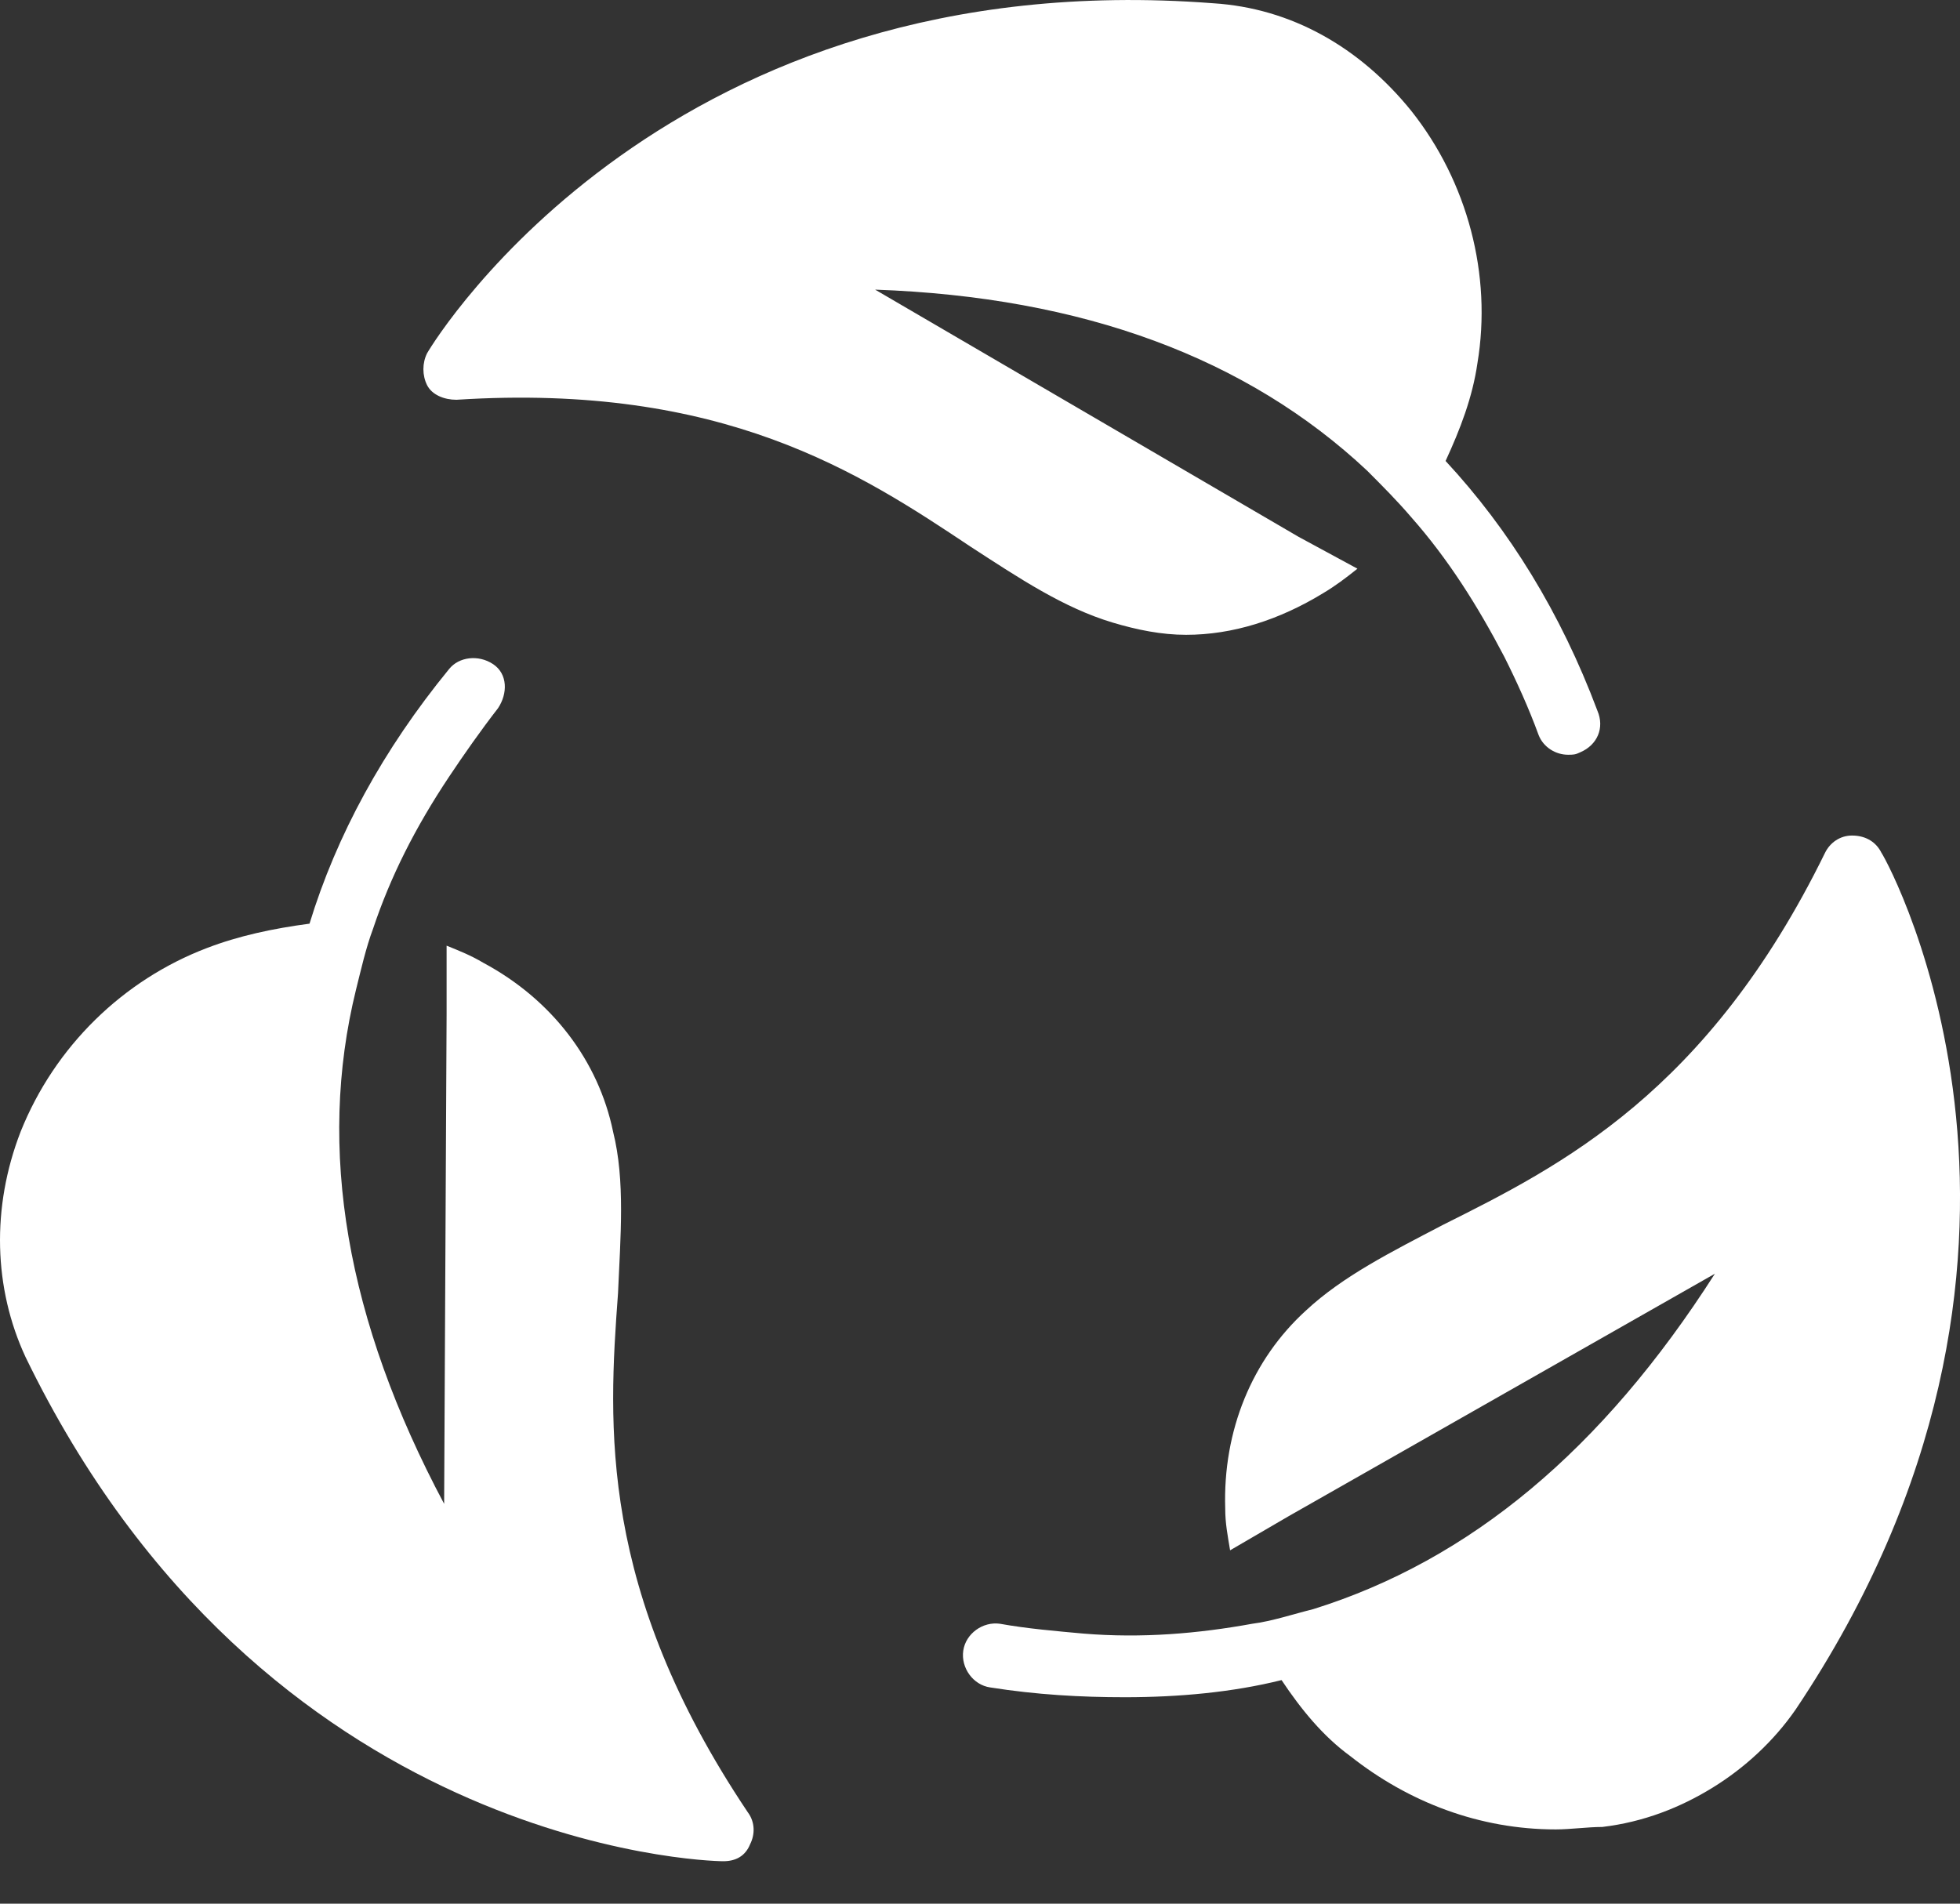 <svg width="35" height="34" viewBox="0 0 35 34" fill="none" xmlns="http://www.w3.org/2000/svg">
<rect x="0" y="0" width="35" height="34" fill="#333333" stroke="none"/>
<path d="M25.202 1.981C24.284 0.845 23.06 0.145 21.661 0.058C11.954 -0.686 7.801 6.004 7.626 6.31C7.539 6.485 7.539 6.703 7.626 6.878C7.714 7.053 7.932 7.14 8.151 7.14C12.916 6.834 15.365 8.452 17.332 9.764C18.207 10.332 18.994 10.857 19.868 11.119C20.305 11.25 20.742 11.338 21.18 11.338C22.01 11.338 22.841 11.075 23.628 10.594C23.847 10.463 24.021 10.332 24.24 10.157L23.191 9.589L15.627 5.173C19.343 5.304 22.273 6.397 24.415 8.408C24.677 8.671 24.94 8.933 25.202 9.239C25.858 9.982 26.383 10.813 26.863 11.731C27.082 12.168 27.301 12.649 27.476 13.13C27.563 13.349 27.782 13.48 28 13.48C28.088 13.48 28.131 13.48 28.219 13.436C28.525 13.305 28.656 12.999 28.525 12.693C27.869 10.944 26.951 9.458 25.814 8.233C26.076 7.665 26.295 7.097 26.383 6.485C26.645 4.911 26.208 3.249 25.202 1.981Z" fill="white"/>
<path d="M33.596 15.229C33.509 15.054 33.334 14.923 33.072 14.923C32.853 14.923 32.678 15.054 32.591 15.229C30.492 19.514 27.869 20.825 25.77 21.875C24.852 22.355 23.978 22.793 23.322 23.405C22.36 24.279 21.835 25.547 21.879 26.946C21.879 27.209 21.923 27.427 21.966 27.689L23.016 27.077L30.623 22.749C28.612 25.897 26.251 27.864 23.453 28.739C23.103 28.826 22.71 28.957 22.36 29.001C21.398 29.176 20.392 29.263 19.343 29.176C18.862 29.132 18.338 29.088 17.857 29.001C17.551 28.957 17.245 29.176 17.201 29.482C17.157 29.788 17.376 30.094 17.682 30.138C18.512 30.269 19.299 30.313 20.087 30.313C21.048 30.313 22.01 30.225 22.885 30.007C23.234 30.531 23.628 31.012 24.109 31.362C25.158 32.193 26.426 32.674 27.781 32.674C28.044 32.674 28.35 32.63 28.612 32.63C29.355 32.542 30.011 32.28 30.579 31.93C31.148 31.581 31.673 31.1 32.066 30.531C37.487 22.443 33.771 15.491 33.596 15.229Z" fill="white"/>
<path d="M3.69 16.934C2.204 17.502 0.98 18.683 0.368 20.213C-0.157 21.568 -0.113 23.011 0.455 24.235C4.696 32.98 12.566 33.242 12.916 33.242C13.134 33.242 13.309 33.154 13.396 32.936C13.484 32.761 13.484 32.542 13.353 32.367C10.686 28.389 10.861 25.46 11.036 23.099C11.079 22.093 11.167 21.087 10.948 20.213C10.686 18.945 9.855 17.852 8.631 17.196C8.412 17.065 8.194 16.978 7.975 16.89V18.114L7.931 26.859C6.183 23.58 5.658 20.519 6.357 17.677C6.445 17.327 6.532 16.934 6.663 16.584C6.97 15.666 7.407 14.792 8.019 13.873C8.281 13.48 8.587 13.043 8.893 12.649C9.068 12.387 9.068 12.037 8.806 11.862C8.543 11.687 8.194 11.731 8.019 11.95C6.838 13.393 6.008 14.923 5.527 16.497C4.871 16.584 4.259 16.715 3.69 16.934Z" fill="white"/>
</svg>
